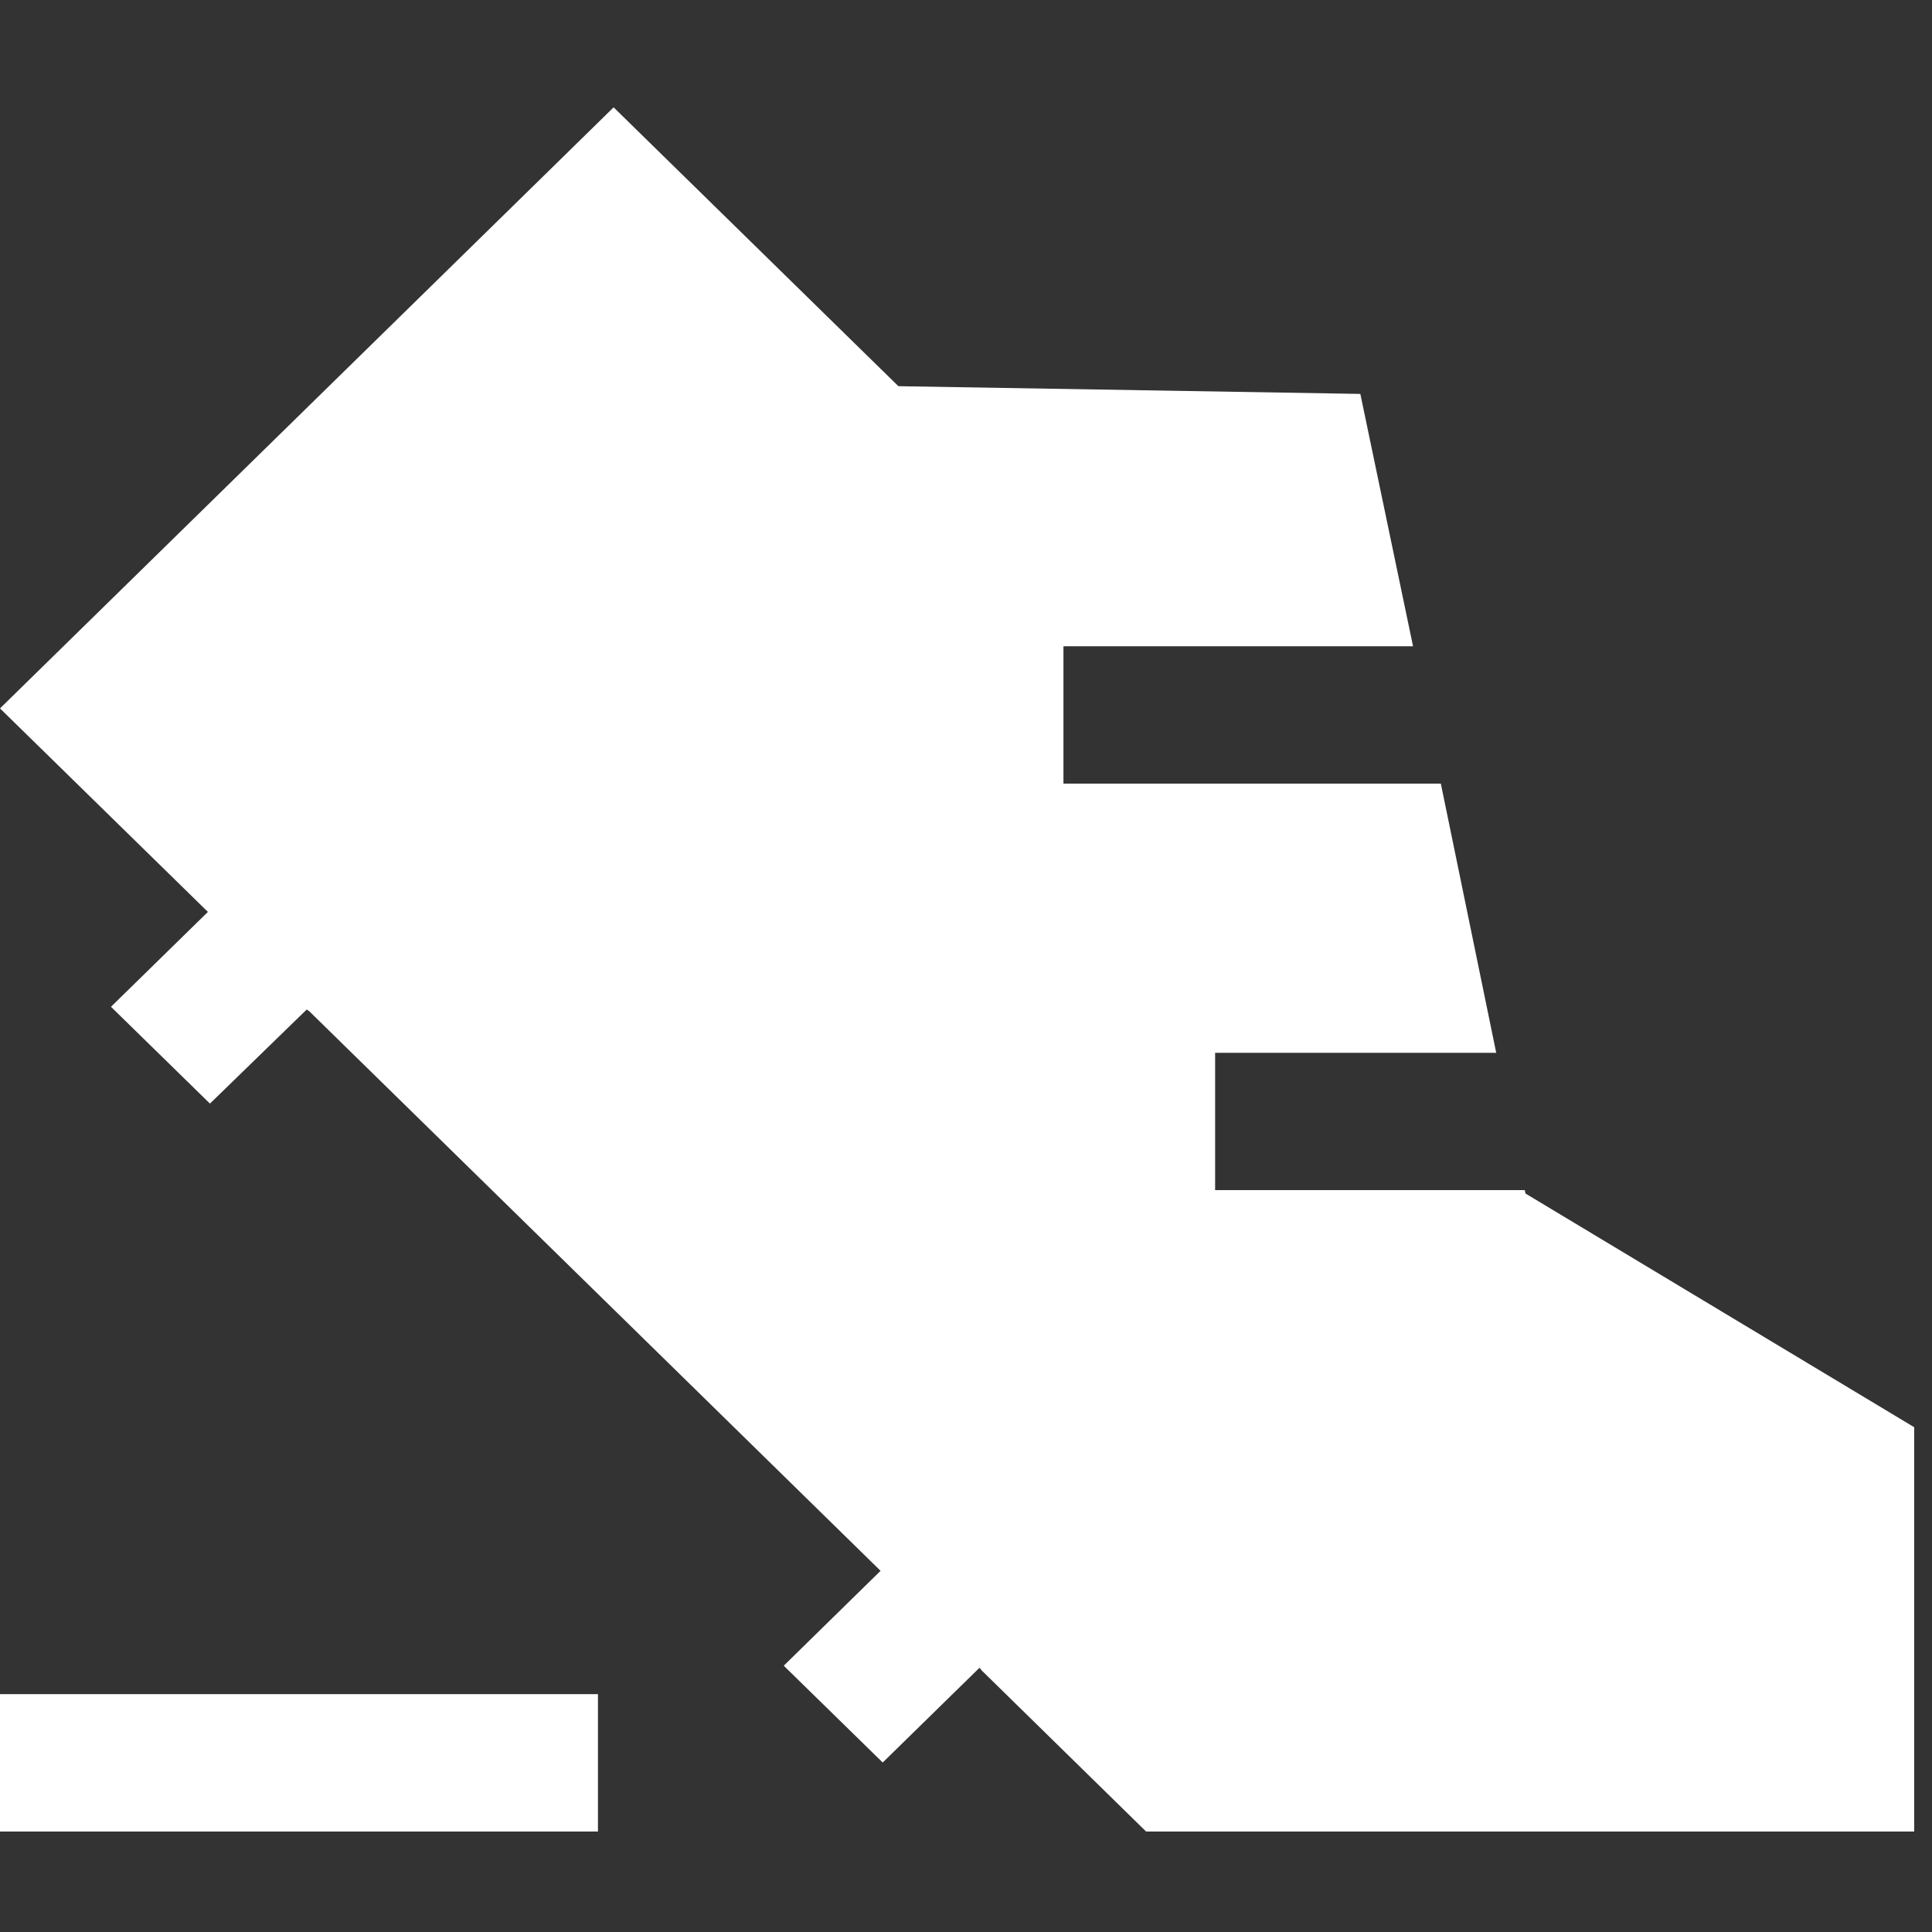 <svg width="18" height="18" viewBox="0 0 18 18" fill="none" xmlns="http://www.w3.org/2000/svg">
<rect x="0" y="0" width="18" height="18" fill="#333333" stroke="none"/>
<path d="M5.571 15.784V17.064H0V15.784H5.571ZM8.37 3.598L12.674 3.67L13.165 6.021H9.908V7.301H13.424L13.94 9.809H11.321V11.088H14.206L14.213 11.12L17.834 13.297V17.064H10.678L9.146 15.563L9.126 15.538L8.224 16.421L7.302 15.519L8.204 14.635L2.885 9.425L2.858 9.405L1.956 10.282L1.034 9.38L1.937 8.496L0 6.6L5.717 1L8.37 3.598Z" fill="white"/>
</svg>
